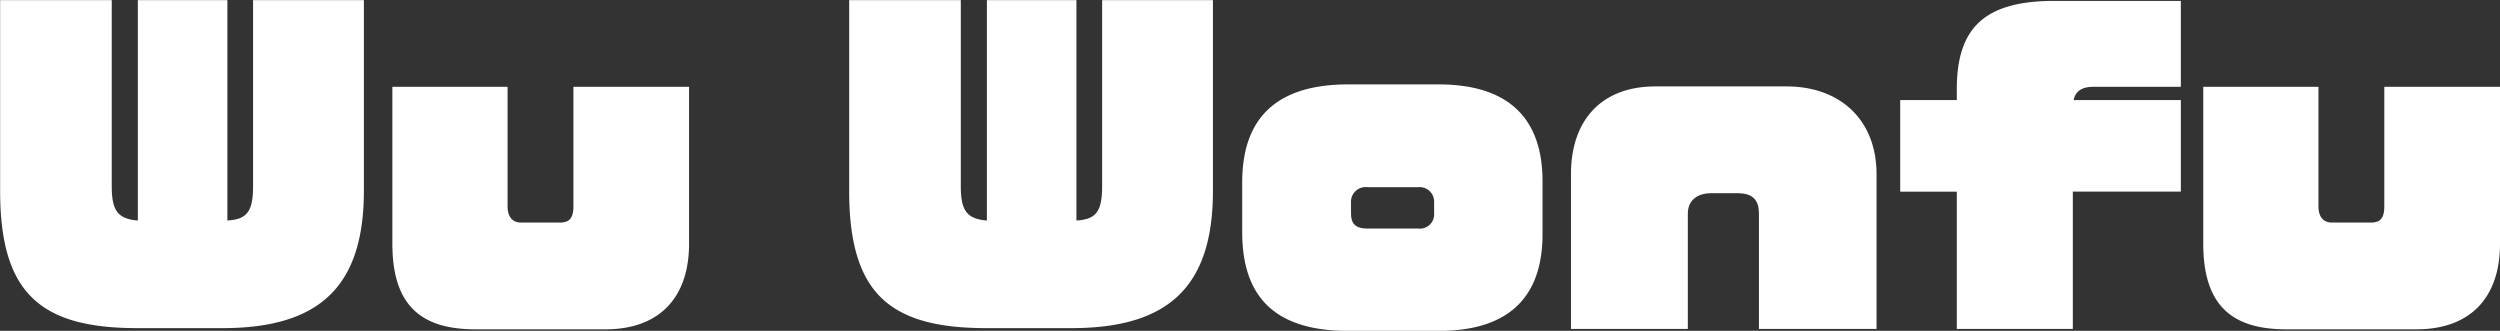 <svg id="chara-modal_name31.svg" xmlns="http://www.w3.org/2000/svg" width="299.935" height="39.688" viewBox="0 0 299.935 39.688">
  <rect x="0" y="0" width="299.935" height="39.688" fill="#333333" stroke="none"/>
  <defs>
    <style>
      .cls-1 {
        fill: #fff;
        fill-rule: evenodd;
      }
    </style>
  </defs>
  <path id="Wu_Wonfu_のコピー" data-name="Wu Wonfu のコピー" class="cls-1" d="M852.781,344.142v-22.88H839.487v22.35c0,3.131-.819,3.95-3.083,4.095V321.262H825.662v26.445c-2.408-.193-3.131-1.2-3.131-4.095v-22.35h-13.39v22.88c0,12.139,4.672,16.474,16.425,16.474h10.26C847.531,360.616,852.781,355.558,852.781,344.142Zm39.012,6.359V331.667H877.92v14.354c0,1.493-.578,1.927-1.589,1.927H871.61c-1.06,0-1.589-.771-1.589-1.927V331.667H856.2V350.5c0,7.562,3.613,10.259,9.971,10.259h15.607C888.084,360.76,891.793,357.1,891.793,350.5Zm62.853-6.359v-22.88H941.352v22.35c0,3.131-.819,3.95-3.083,4.095V321.262H927.527v26.445c-2.408-.193-3.131-1.2-3.131-4.095v-22.35H911.005v22.88c0,12.139,4.673,16.474,16.426,16.474h10.26C949.4,360.616,954.646,355.558,954.646,344.142Zm39.542,5.2v-6.358c0-6.936-3.469-11.608-12.476-11.608H970.874c-8.767,0-12.717,4.19-12.717,11.753V349.1c0,7.707,3.854,11.849,12.717,11.849h10.838C990.719,360.953,994.188,356.329,994.188,349.344Zm-13.006-2.552a1.719,1.719,0,0,1-1.927,1.878h-6.069c-1.638,0-1.975-.771-1.975-1.878v-1.253a1.755,1.755,0,0,1,1.975-1.83h6.069a1.742,1.742,0,0,1,1.927,1.83v1.253Zm53.078,13.92V342.119c0-6.406-4.29-10.5-10.79-10.5h-15.75c-6.5,0-10.117,4.1-10.117,10.5v18.593h14.017V346.888c0-1.542,1.06-2.457,2.84-2.457h3.08c1.69,0,2.61.626,2.61,2.457v13.824h14.11Zm36.51-16.473V333.256h-12.86c0.19-1.011.96-1.589,2.31-1.589h10.55V321.359h-15.18c-8.43,0-11.7,3.275-11.7,10.6v1.3h-6.79v10.983h6.79v16.473h13.92V344.239h12.96Zm38.29,6.262V331.667h-13.88v14.354c0,1.493-.57,1.927-1.59,1.927h-4.72c-1.06,0-1.59-.771-1.59-1.927V331.667h-13.82V350.5c0,7.562,3.61,10.259,9.97,10.259h15.61C1105.35,360.76,1109.06,357.1,1109.06,350.5Z" transform="translate(-809.125 -321.25)"/>
</svg>
